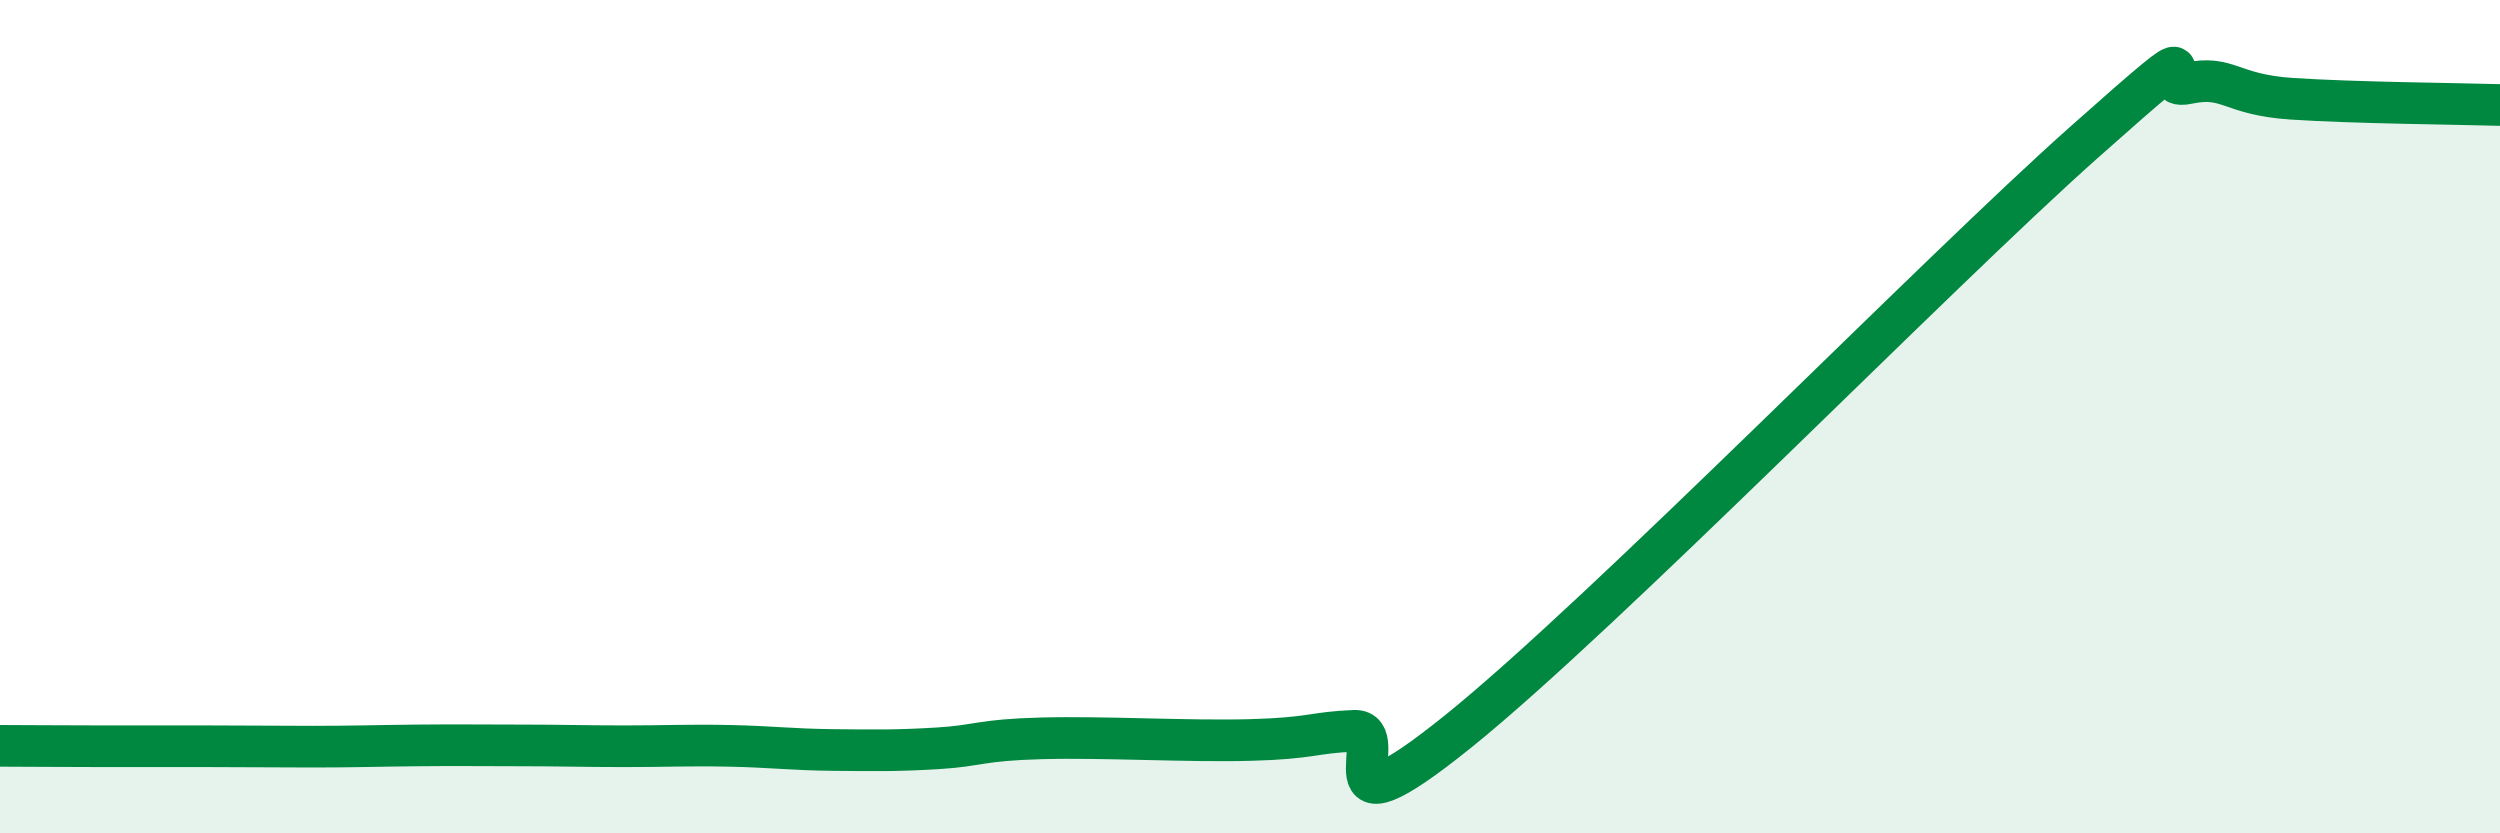 
    <svg width="60" height="20" viewBox="0 0 60 20" xmlns="http://www.w3.org/2000/svg">
      <path
        d="M 0,17.9 C 0.5,17.9 1.5,17.91 2.5,17.91 C 3.5,17.91 4,17.91 5,17.91 C 6,17.91 6.5,17.92 7.5,17.92 C 8.5,17.92 9,17.9 10,17.89 C 11,17.88 11.5,17.89 12.5,17.89 C 13.5,17.89 14,17.91 15,17.91 C 16,17.91 16.5,17.88 17.5,17.9 C 18.5,17.92 19,17.99 20,18 C 21,18.01 21.5,18.02 22.5,17.96 C 23.5,17.9 23.5,17.76 25,17.72 C 26.5,17.68 28.5,17.8 30,17.76 C 31.5,17.72 31.5,17.58 32.5,17.54 C 33.5,17.5 31.5,20.37 35,17.55 C 38.5,14.73 46.5,6.54 50,3.43 C 53.5,0.32 51.5,2.21 52.5,2 C 53.5,1.79 53.5,2.27 55,2.37 C 56.5,2.47 59,2.49 60,2.52L60 20L0 20Z"
        fill="#008740"
        opacity="0.1"
        stroke-linecap="round"
        stroke-linejoin="round"
      />
      <path
        d="M 0,17.9 C 0.5,17.9 1.5,17.91 2.5,17.91 C 3.5,17.91 4,17.91 5,17.91 C 6,17.91 6.5,17.92 7.5,17.92 C 8.5,17.92 9,17.9 10,17.89 C 11,17.88 11.5,17.89 12.5,17.89 C 13.5,17.89 14,17.91 15,17.91 C 16,17.91 16.5,17.88 17.5,17.9 C 18.5,17.92 19,17.99 20,18 C 21,18.01 21.5,18.02 22.5,17.96 C 23.5,17.9 23.5,17.76 25,17.72 C 26.5,17.68 28.5,17.8 30,17.76 C 31.5,17.72 31.5,17.58 32.5,17.54 C 33.5,17.5 31.5,20.37 35,17.55 C 38.5,14.73 46.5,6.54 50,3.43 C 53.5,0.32 51.5,2.21 52.5,2 C 53.5,1.79 53.5,2.27 55,2.37 C 56.5,2.47 59,2.49 60,2.52"
        stroke="#008740"
        stroke-width="1"
        fill="none"
        stroke-linecap="round"
        stroke-linejoin="round"
      />
    </svg>
  